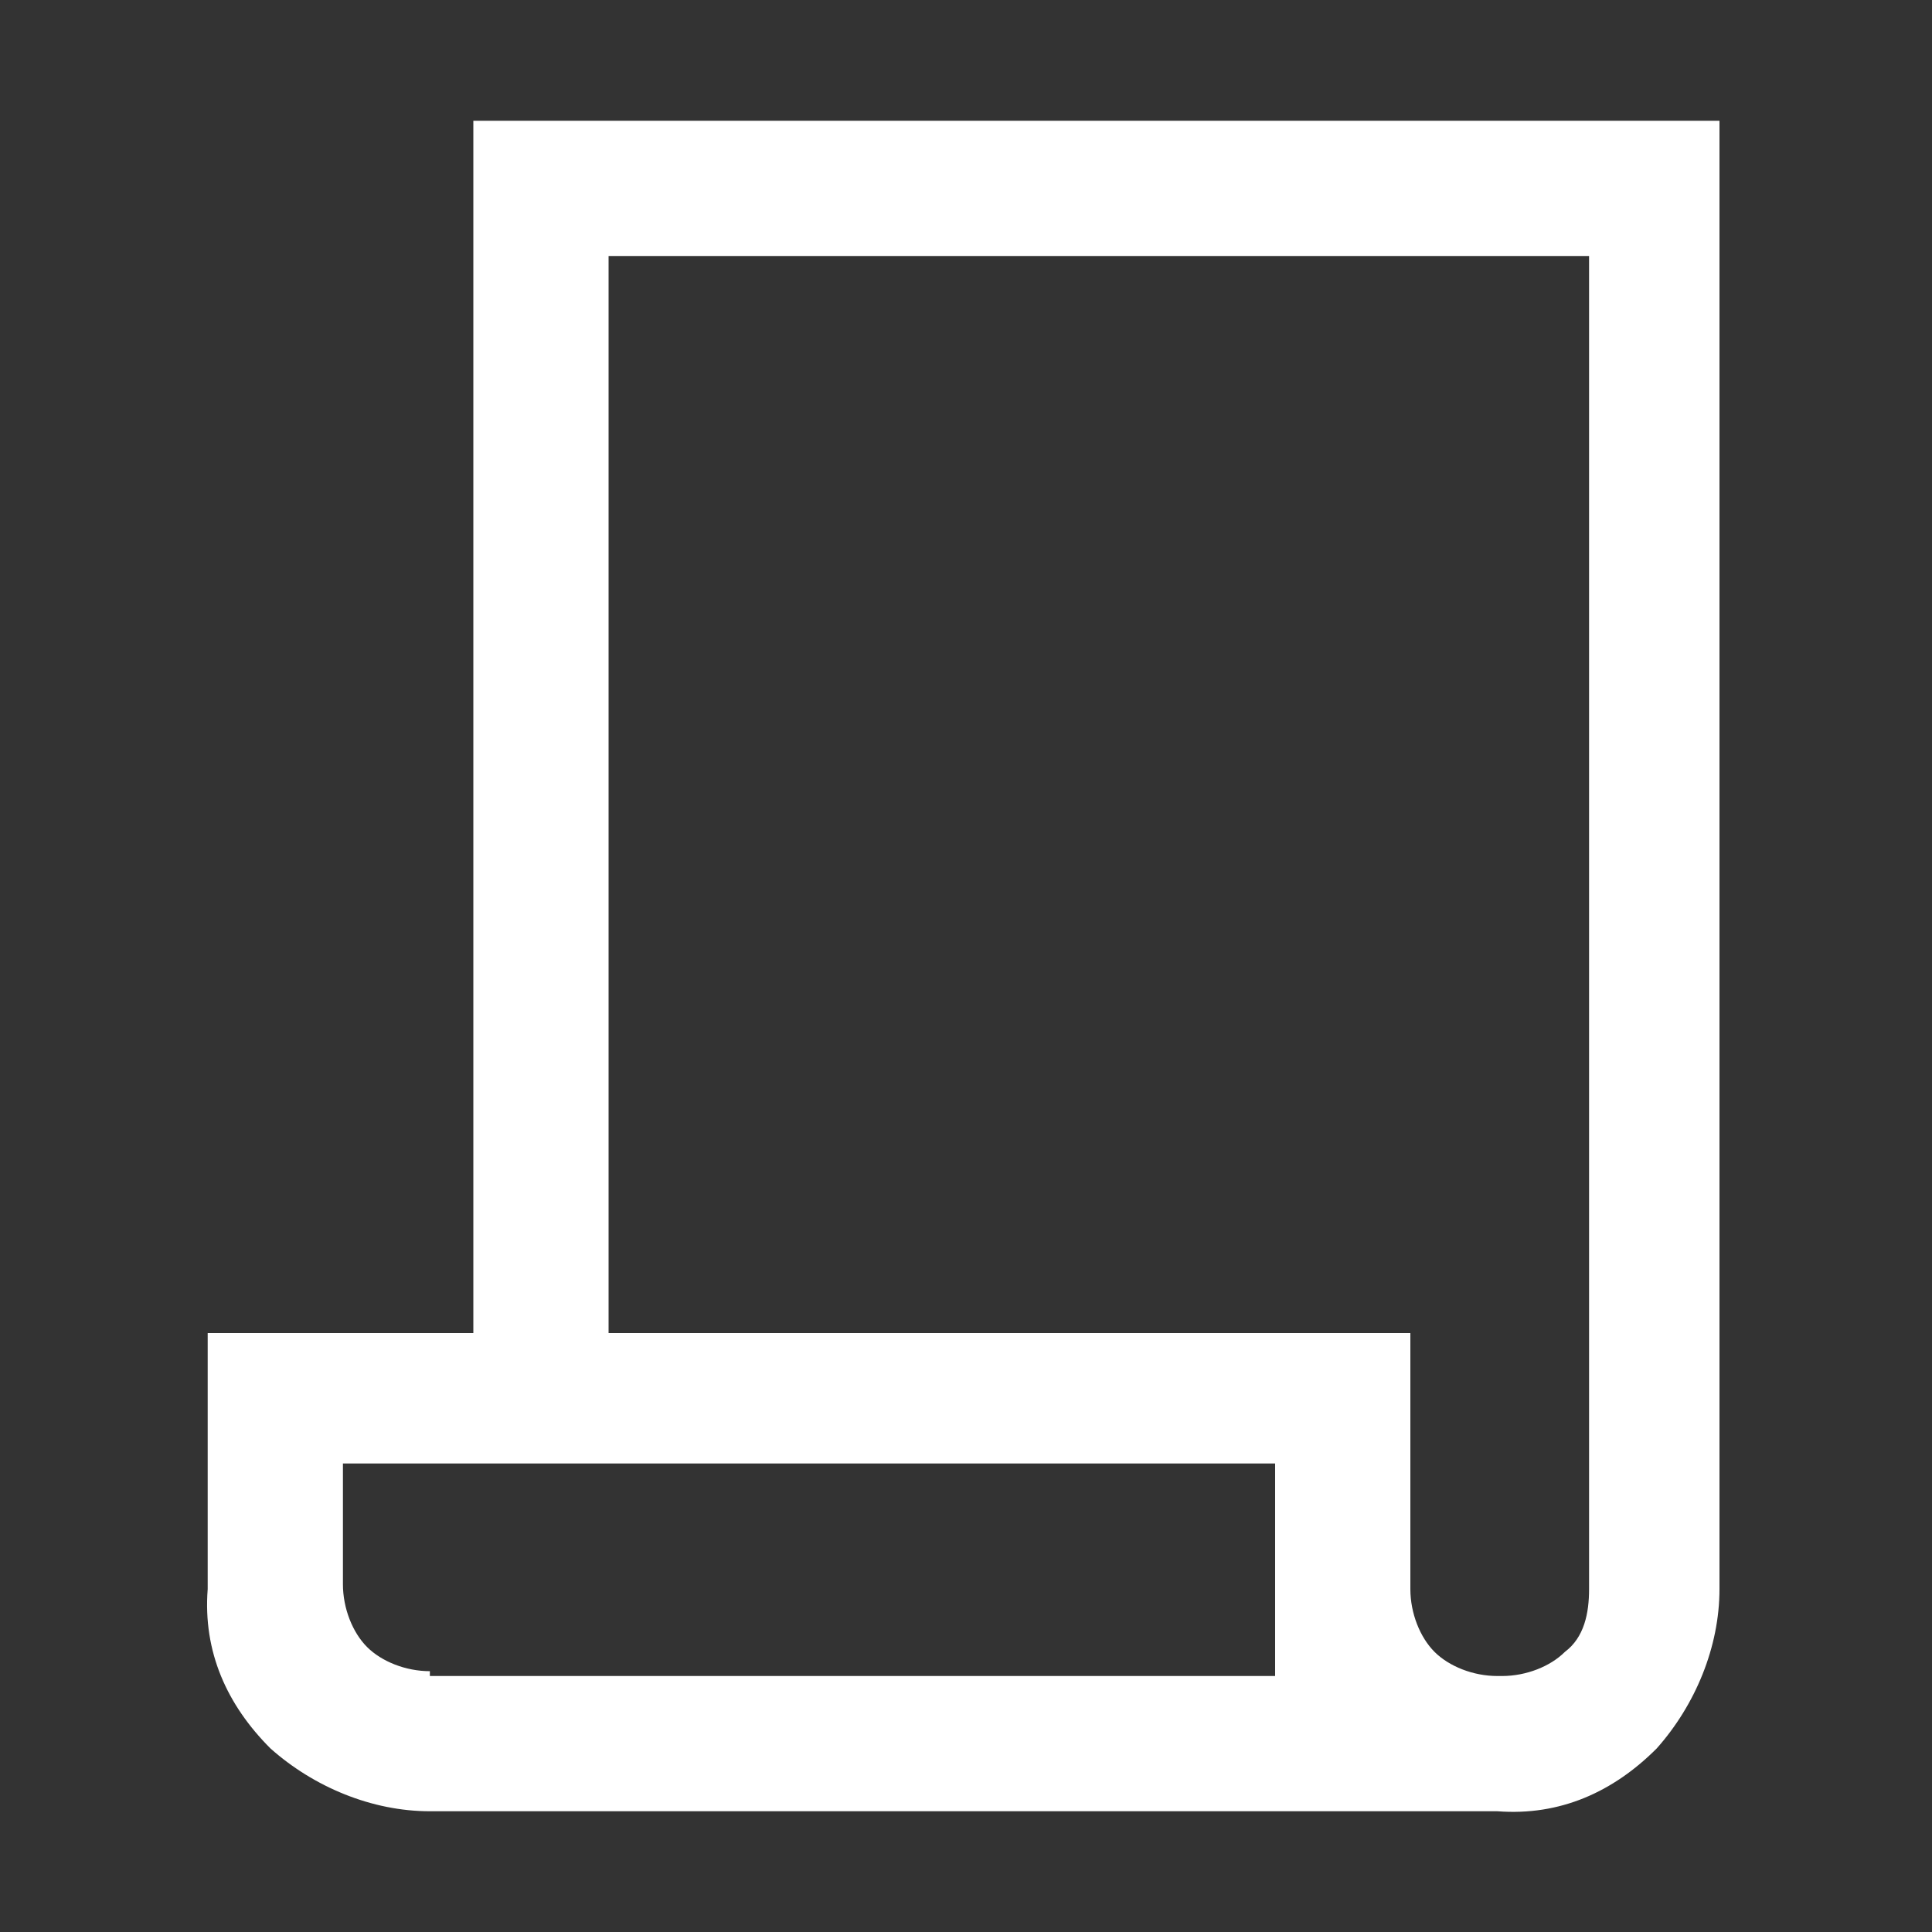 <svg xmlns="http://www.w3.org/2000/svg" viewBox="0 0 40 40"><rect x="0" y="0" width="40" height="40" fill="#333333" stroke="none"/><path d="M8.9 37.5c-1.2 0-2.4-.5-3.3-1.3-.9-.9-1.4-2-1.3-3.3v-5.3h5.5V2.5h25.8v30.4c0 1.2-.5 2.4-1.3 3.3-.9.9-2 1.4-3.3 1.3H8.9Zm22.2-2.8c.5 0 1-.2 1.3-.5.4-.3.5-.8.5-1.3V5.3H12.6v22.3h16.6v5.3c0 .5.2 1 .5 1.3.3.3.8.5 1.3.5Zm-22.2 0h17.5v-4.4H7.1v2.5c0 .5.2 1 .5 1.3.3.3.8.5 1.3.5Zm0 0Z" data-name="レイヤー_1" style="fill:#fff"/></svg>